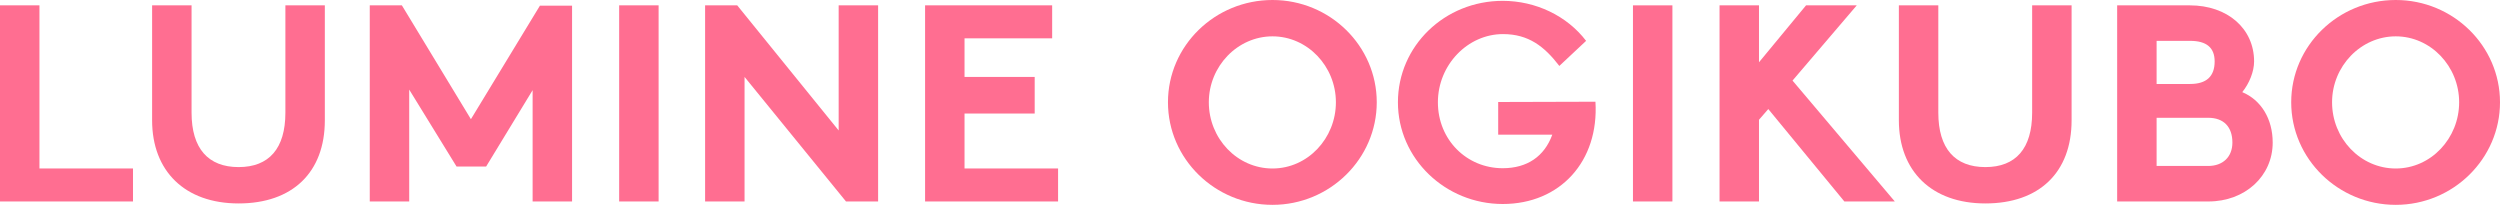 <?xml version="1.0" encoding="UTF-8"?><svg id="_イヤー_2" xmlns="http://www.w3.org/2000/svg" viewBox="0 0 621.08 50.89"><defs><style>.cls-1{fill:#ff6e91;}</style></defs><g id="ol"><g><path class="cls-1" d="M0,50.05V1.33H9.8V41.86h23.24v8.19H0Z"/><path class="cls-1" d="M37.79,1.33h9.8V28c0,8.89,4.13,13.51,11.69,13.51s11.62-4.62,11.62-13.51V1.33h9.8V29.89c0,12.95-8.05,20.65-21.42,20.65s-21.49-8.05-21.49-20.65V1.33Z"/><path class="cls-1" d="M101.66,22.26v27.79h-9.8V1.33h7.98l17.15,28.28L134.14,1.4h7.98V50.05h-9.8V22.4l-11.55,18.97h-7.35l-11.76-19.11Z"/><path class="cls-1" d="M153.82,1.33h9.8V50.05h-9.8V1.33Z"/><path class="cls-1" d="M183.15,1.33l25.2,31.08V1.33h9.8V50.05h-7.98l-25.2-30.94v30.94h-9.8V1.33h7.98Z"/><path class="cls-1" d="M239.62,9.52v9.59h17.43v9.1h-17.43v13.65h23.24v8.19h-33.04V1.33h31.57V9.52h-21.77Z"/><path class="cls-1" d="M316.13,0c14.28,0,25.9,11.41,25.9,25.41s-11.62,25.48-25.9,25.48-25.97-11.41-25.97-25.48S301.85,0,316.13,0Zm-15.82,25.41c0,9.03,7.07,16.45,15.82,16.45s15.75-7.49,15.75-16.45-7.07-16.38-15.75-16.38-15.82,7.42-15.82,16.38Z"/><path class="cls-1" d="M396.36,25.27c.91,14.77-8.75,25.41-23.03,25.41s-26.04-11.27-26.04-25.27S358.9,.21,373.32,.21c8.19,0,15.96,3.71,20.72,9.94l-6.65,6.23c-3.71-4.83-7.63-7.91-14-7.91-8.75,0-16.17,7.63-16.17,16.94s7.14,16.38,16.1,16.38c6.09,0,10.36-2.94,12.32-8.33h-13.44v-8.12l24.15-.07Z"/><path class="cls-1" d="M405.68,1.33h9.8V50.05h-9.8V1.33Z"/><path class="cls-1" d="M445.32,20.02l25.41,30.03h-12.53l-18.9-22.96-2.31,2.66v20.3h-9.8V1.33h9.8V15.47l11.69-14.14h12.6l-15.96,18.69Z"/><path class="cls-1" d="M471.74,1.33h9.8V28c0,8.89,4.13,13.51,11.69,13.51s11.62-4.62,11.62-13.51V1.33h9.8V29.89c0,12.95-8.05,20.65-21.42,20.65s-21.49-8.05-21.49-20.65V1.33Z"/><path class="cls-1" d="M525.97,1.33h18.06c9.31,0,15.96,5.74,15.96,13.93,0,2.52-1.19,5.46-2.94,7.63,4.69,1.96,7.56,6.65,7.56,12.53,0,8.33-6.86,14.63-15.96,14.63h-22.68V1.33Zm18.13,8.82h-8.33v10.71h8.33c4.06,0,6.09-1.89,6.09-5.6,0-3.43-2.03-5.11-6.09-5.11Zm4.48,31.08c3.64,0,6.02-2.24,6.02-5.81,0-3.92-2.17-6.16-6.02-6.16h-12.81v11.97h12.81Z"/><path class="cls-1" d="M595.18,0c14.28,0,25.9,11.41,25.9,25.41s-11.62,25.48-25.9,25.48-25.97-11.41-25.97-25.48,11.69-25.41,25.97-25.41Zm-15.82,25.41c0,9.03,7.07,16.45,15.82,16.45s15.75-7.49,15.75-16.45-7.07-16.38-15.75-16.38-15.82,7.42-15.82,16.38Z"/></g></g></svg>